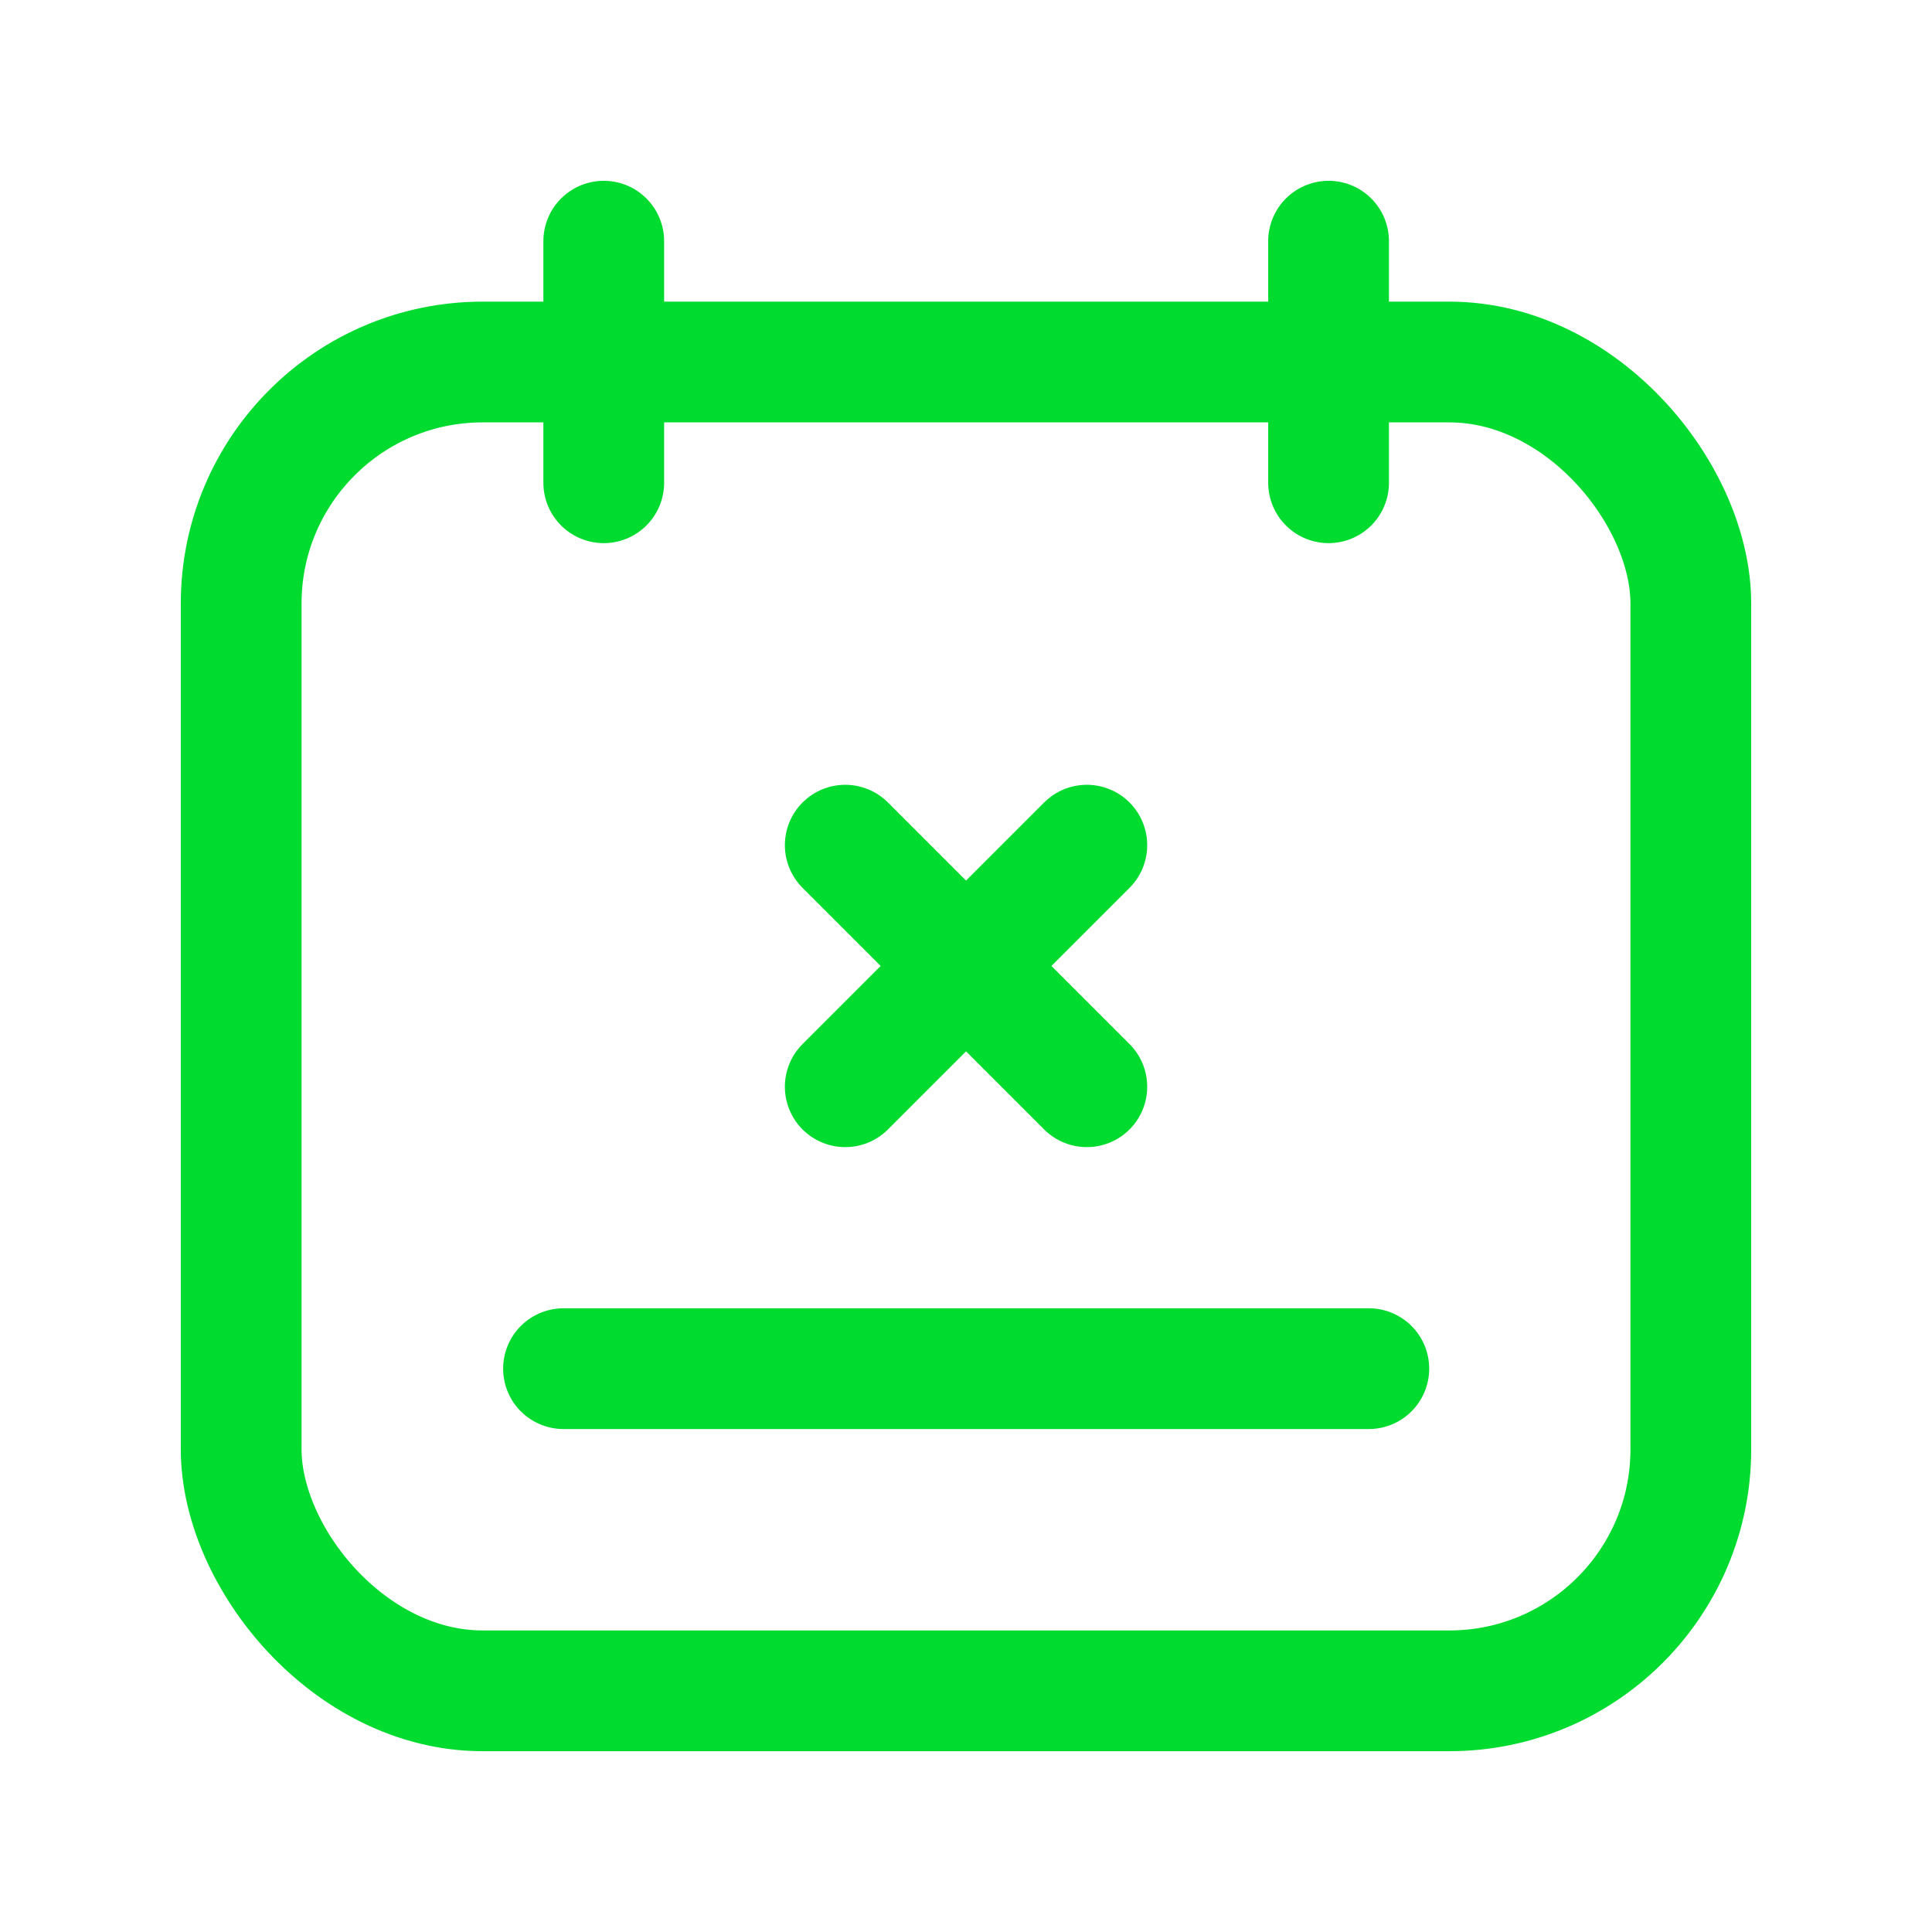<?xml version="1.0" encoding="UTF-8"?> <svg xmlns="http://www.w3.org/2000/svg" width="24" height="24" viewBox="0 0 24 24" fill="none"><path d="M7.5 2.996V5.997" stroke="#00DB30" stroke-width="1.5" stroke-linecap="round" stroke-linejoin="round"></path><path d="M16.504 2.996V5.997" stroke="#00DB30" stroke-width="1.5" stroke-linecap="round" stroke-linejoin="round"></path><rect x="2.996" y="4.497" width="18.008" height="16.507" rx="3" stroke="#00DB30" stroke-width="1.5" stroke-linecap="round" stroke-linejoin="round"></rect><path d="M17.004 17.002H7" stroke="#00DB30" stroke-width="1.5" stroke-linecap="round" stroke-linejoin="round"></path><path d="M13.501 10.499L10.5 13.5" stroke="#00DB30" stroke-width="1.5" stroke-linecap="round" stroke-linejoin="round"></path><path d="M10.5 10.499L13.501 13.5" stroke="#00DB30" stroke-width="1.5" stroke-linecap="round" stroke-linejoin="round"></path></svg> 